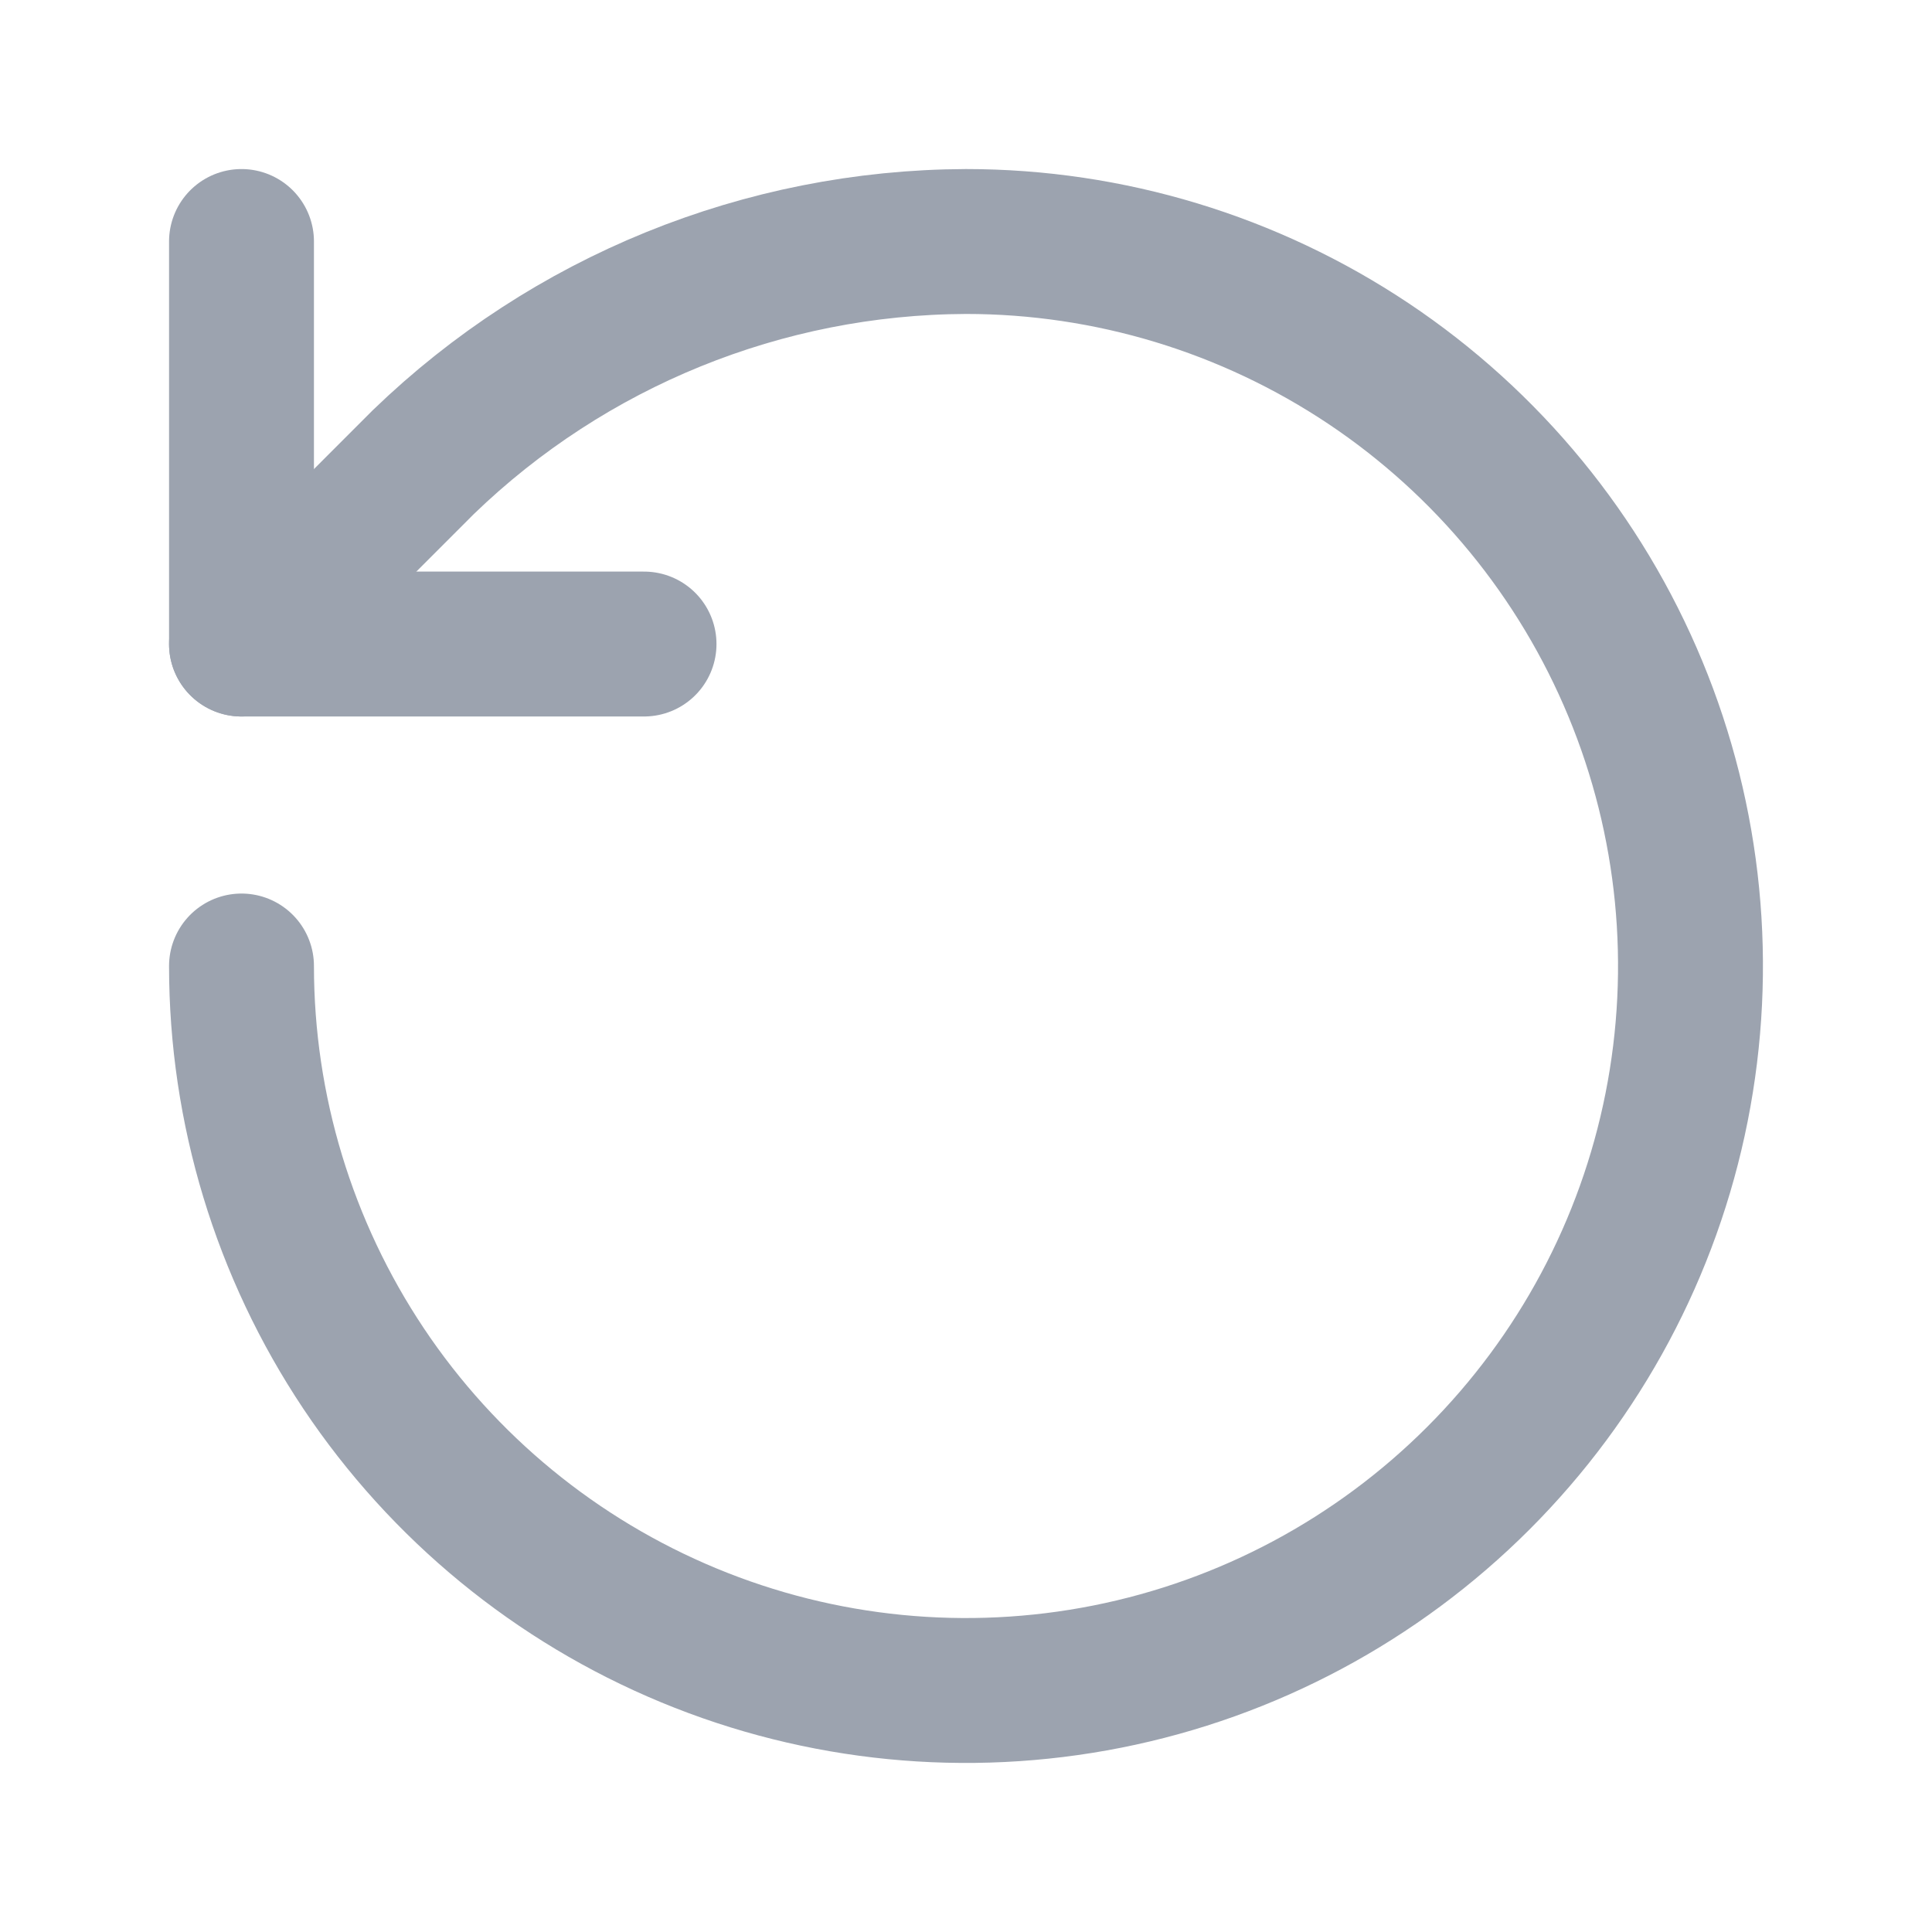 <svg width="20" height="20" viewBox="0 0 20 20" fill="none" xmlns="http://www.w3.org/2000/svg">
<path d="M2.5 10C2.5 11.483 2.94 12.933 3.764 14.167C4.588 15.4 5.759 16.361 7.13 16.929C8.5 17.497 10.008 17.645 11.463 17.356C12.918 17.067 14.254 16.352 15.303 15.303C16.352 14.254 17.067 12.918 17.356 11.463C17.645 10.008 17.497 8.5 16.929 7.13C16.361 5.759 15.4 4.588 14.167 3.764C12.933 2.94 11.483 2.5 10 2.5C7.903 2.508 5.891 3.326 4.383 4.783L2.5 6.667" stroke="#9CA3AF" stroke-width="1.5" stroke-linecap="round" stroke-linejoin="round"/>
<path d="M2.5 2.5V6.667H6.667" stroke="#9CA3AF" stroke-width="1.5" stroke-linecap="round" stroke-linejoin="round"/>
</svg>
